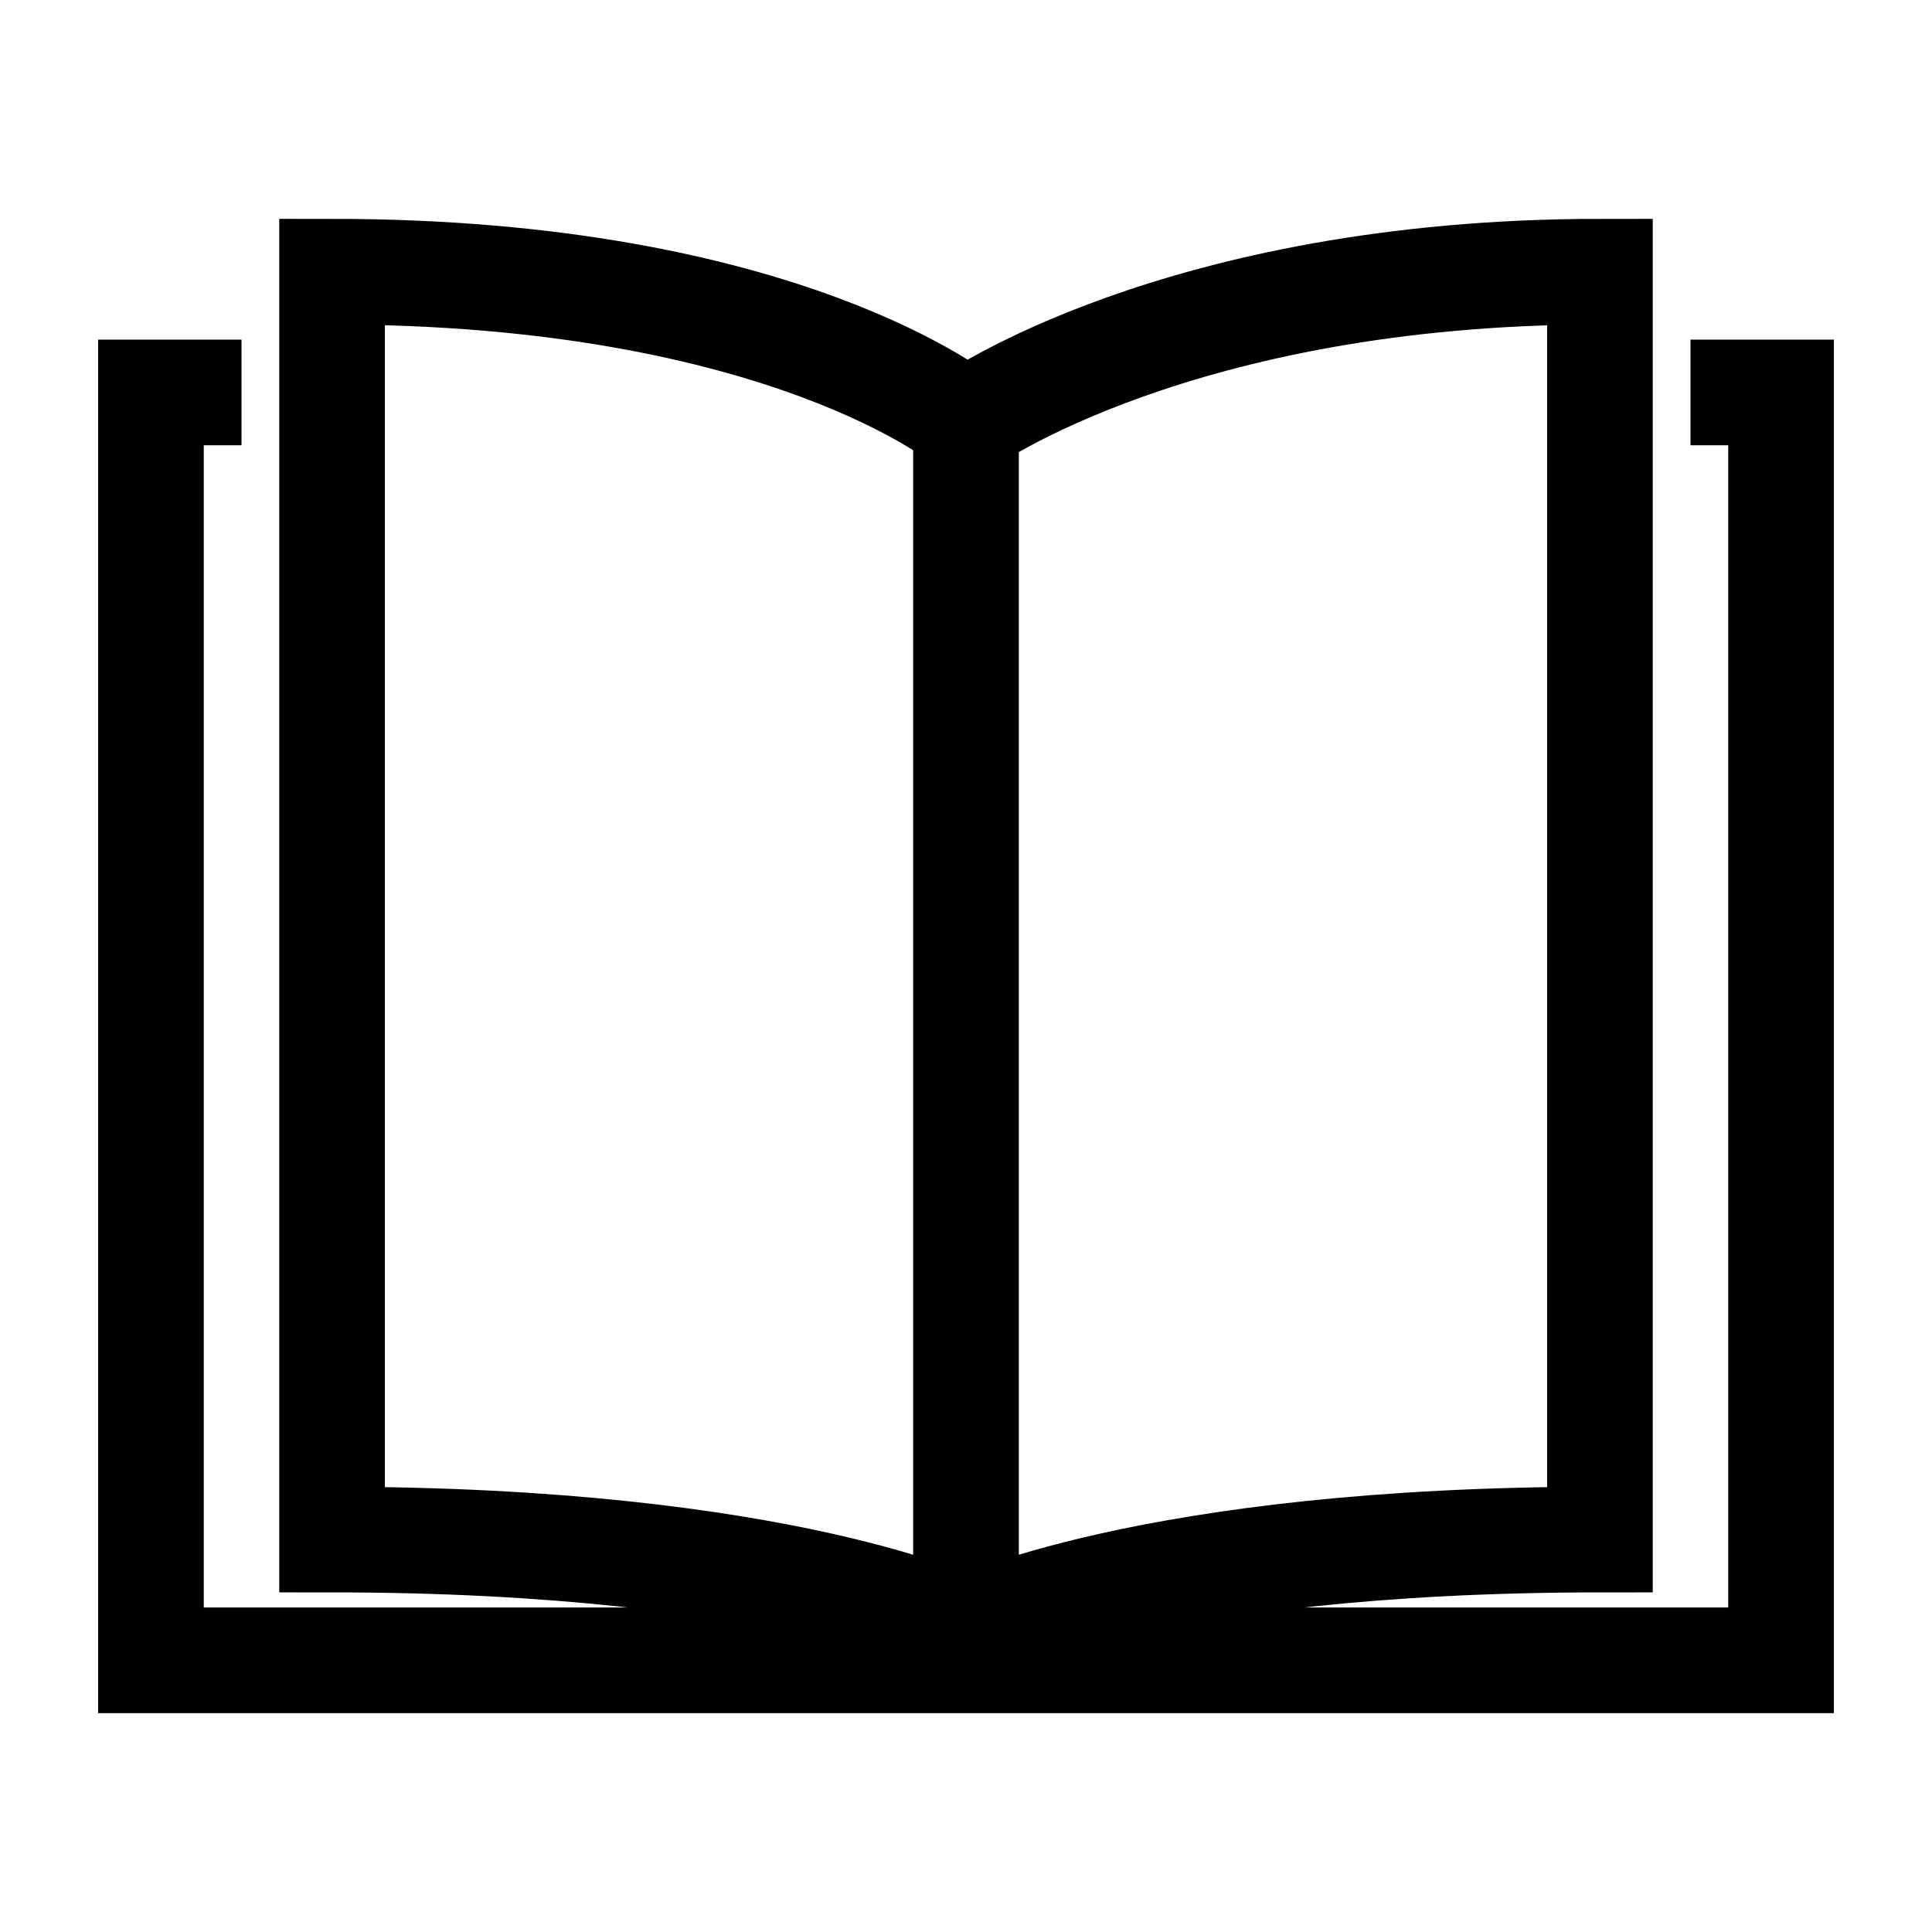 <svg xmlns="http://www.w3.org/2000/svg" viewBox="0 0 64 64"><path fill="none" stroke="#000" stroke-width="3.5" d="M56 13h3v42H5V13h3m24 1s-6-5-21-5v42c15 0 21 3 21 3s6-3 21-3V9c-14 0-21 5-21 5Zm0 39V14"/></svg>